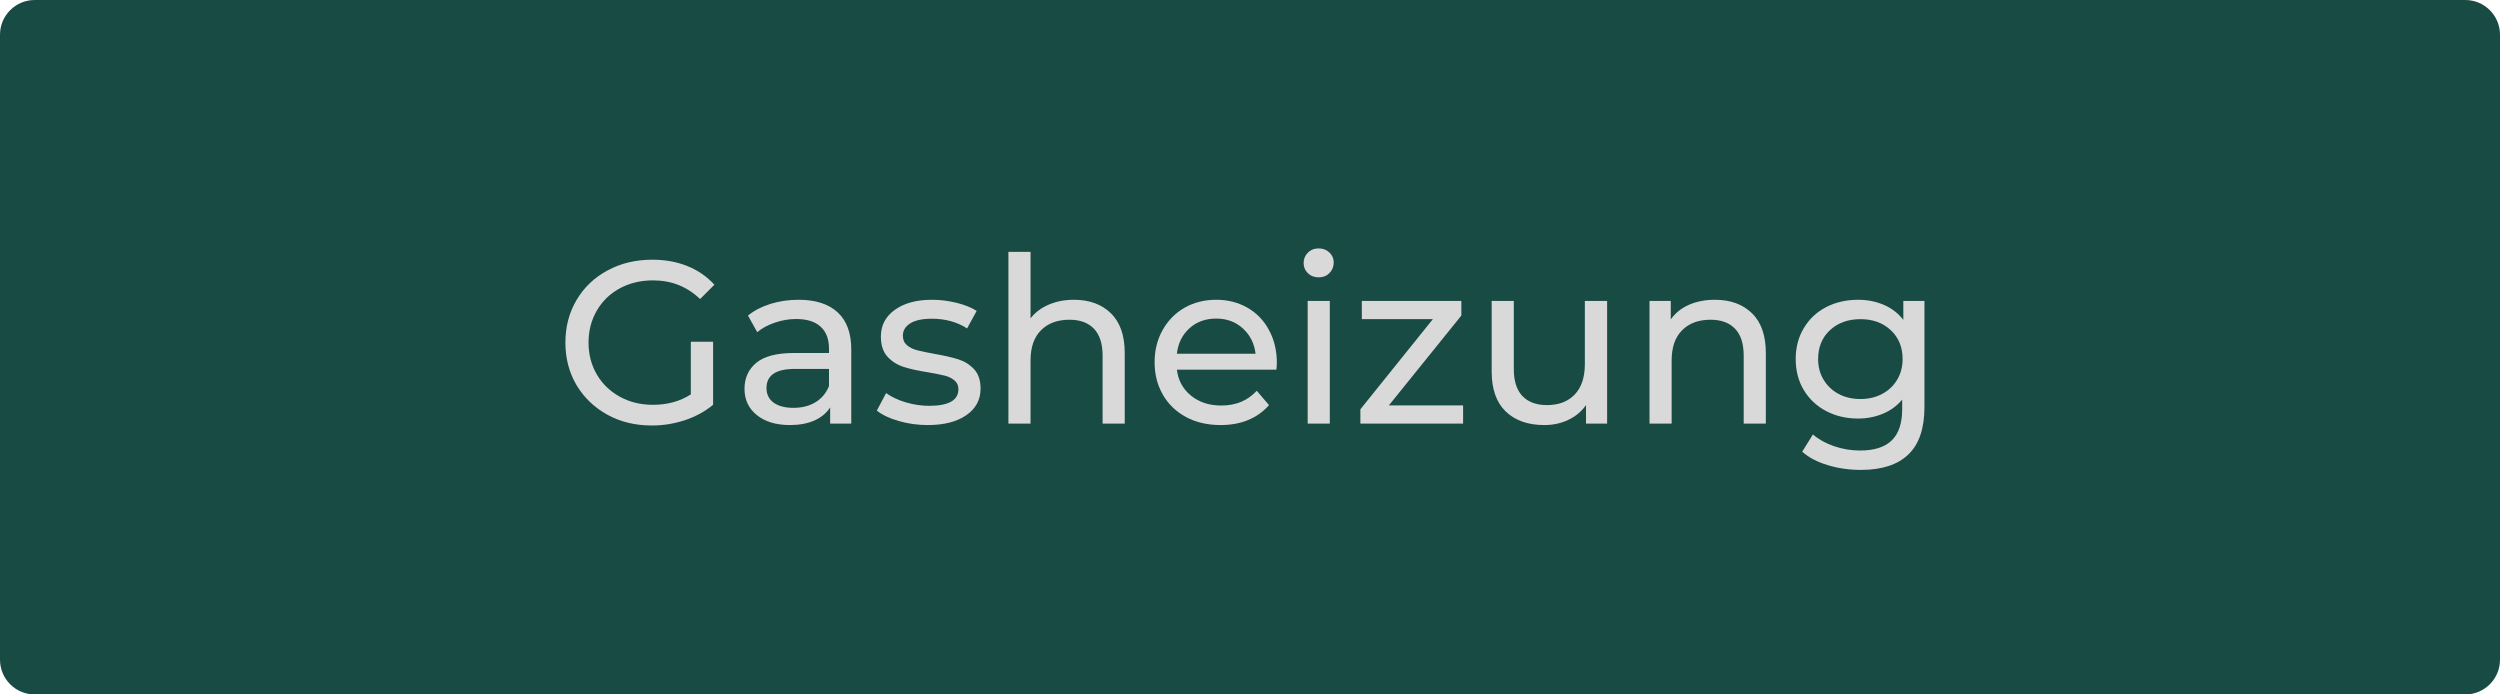 <svg xmlns="http://www.w3.org/2000/svg" xmlns:xlink="http://www.w3.org/1999/xlink" width="360" zoomAndPan="magnify" viewBox="0 0 270 75" height="100" preserveAspectRatio="xMidYMid meet" version="1.0"><defs><g/><clipPath id="7895a4dd98"><path d="M 3.75 0 L 266.25 0 C 268.32 0 270 1.68 270 3.75 L 270 71.25 C 270 73.32 268.32 75 266.25 75 L 3.75 75 C 1.68 75 0 73.32 0 71.25 L 0 3.75 C 0 1.68 1.68 0 3.75 0 Z M 3.75 0 " clip-rule="nonzero"/></clipPath></defs><g clip-path="url(#7895a4dd98)"><rect x="-27" width="324" fill="#184b44" y="-7.5" height="90" fill-opacity="1"/></g><g fill="#d9d9d9" fill-opacity="1"><g transform="translate(59.859, 45.75)"><g><path d="M 14.75 -8.844 L 17.156 -8.844 L 17.156 -2.031 C 16.281 -1.312 15.27 -0.758 14.125 -0.375 C 12.977 0.008 11.781 0.203 10.531 0.203 C 8.758 0.203 7.164 -0.18 5.75 -0.953 C 4.332 -1.734 3.219 -2.801 2.406 -4.156 C 1.602 -5.52 1.203 -7.051 1.203 -8.75 C 1.203 -10.445 1.602 -11.977 2.406 -13.344 C 3.219 -14.719 4.336 -15.785 5.766 -16.547 C 7.191 -17.316 8.797 -17.703 10.578 -17.703 C 11.973 -17.703 13.238 -17.473 14.375 -17.016 C 15.52 -16.555 16.492 -15.883 17.297 -15 L 15.75 -13.453 C 14.352 -14.797 12.66 -15.469 10.672 -15.469 C 9.336 -15.469 8.141 -15.18 7.078 -14.609 C 6.023 -14.035 5.195 -13.234 4.594 -12.203 C 4 -11.18 3.703 -10.031 3.703 -8.75 C 3.703 -7.477 4 -6.332 4.594 -5.312 C 5.195 -4.289 6.023 -3.488 7.078 -2.906 C 8.141 -2.32 9.332 -2.031 10.656 -2.031 C 12.219 -2.031 13.582 -2.406 14.75 -3.156 Z M 14.75 -8.844 "/></g></g></g><g fill="#d9d9d9" fill-opacity="1"><g transform="translate(79.156, 45.75)"><g><path d="M 7.094 -13.375 C 8.926 -13.375 10.332 -12.922 11.312 -12.016 C 12.289 -11.117 12.781 -9.781 12.781 -8 L 12.781 0 L 10.5 0 L 10.5 -1.75 C 10.102 -1.133 9.531 -0.66 8.781 -0.328 C 8.039 -0.004 7.164 0.156 6.156 0.156 C 4.664 0.156 3.473 -0.203 2.578 -0.922 C 1.691 -1.641 1.25 -2.582 1.25 -3.75 C 1.25 -4.914 1.672 -5.852 2.516 -6.562 C 3.367 -7.27 4.723 -7.625 6.578 -7.625 L 10.375 -7.625 L 10.375 -8.094 C 10.375 -9.133 10.07 -9.926 9.469 -10.469 C 8.875 -11.02 7.992 -11.297 6.828 -11.297 C 6.047 -11.297 5.281 -11.164 4.531 -10.906 C 3.781 -10.656 3.145 -10.312 2.625 -9.875 L 1.625 -11.672 C 2.312 -12.223 3.129 -12.645 4.078 -12.938 C 5.023 -13.227 6.031 -13.375 7.094 -13.375 Z M 6.547 -1.703 C 7.461 -1.703 8.254 -1.906 8.922 -2.312 C 9.586 -2.719 10.07 -3.297 10.375 -4.047 L 10.375 -5.906 L 6.672 -5.906 C 4.641 -5.906 3.625 -5.219 3.625 -3.844 C 3.625 -3.176 3.879 -2.648 4.391 -2.266 C 4.91 -1.891 5.629 -1.703 6.547 -1.703 Z M 6.547 -1.703 "/></g></g></g><g fill="#d9d9d9" fill-opacity="1"><g transform="translate(94.104, 45.75)"><g><path d="M 6.078 0.156 C 4.992 0.156 3.953 0.008 2.953 -0.281 C 1.953 -0.57 1.164 -0.945 0.594 -1.406 L 1.594 -3.297 C 2.176 -2.879 2.883 -2.547 3.719 -2.297 C 4.551 -2.047 5.395 -1.922 6.25 -1.922 C 8.352 -1.922 9.406 -2.52 9.406 -3.719 C 9.406 -4.125 9.258 -4.441 8.969 -4.672 C 8.688 -4.91 8.332 -5.082 7.906 -5.188 C 7.488 -5.289 6.883 -5.41 6.094 -5.547 C 5.031 -5.711 4.16 -5.906 3.484 -6.125 C 2.805 -6.344 2.227 -6.707 1.75 -7.219 C 1.27 -7.738 1.031 -8.469 1.031 -9.406 C 1.031 -10.602 1.531 -11.562 2.531 -12.281 C 3.531 -13.008 4.867 -13.375 6.547 -13.375 C 7.43 -13.375 8.316 -13.266 9.203 -13.047 C 10.086 -12.828 10.812 -12.535 11.375 -12.172 L 10.344 -10.281 C 9.258 -10.977 7.988 -11.328 6.531 -11.328 C 5.508 -11.328 4.734 -11.16 4.203 -10.828 C 3.672 -10.492 3.406 -10.051 3.406 -9.5 C 3.406 -9.062 3.551 -8.719 3.844 -8.469 C 4.145 -8.219 4.516 -8.035 4.953 -7.922 C 5.398 -7.805 6.023 -7.676 6.828 -7.531 C 7.891 -7.344 8.75 -7.145 9.406 -6.938 C 10.07 -6.727 10.633 -6.375 11.094 -5.875 C 11.562 -5.375 11.797 -4.676 11.797 -3.781 C 11.797 -2.57 11.281 -1.613 10.25 -0.906 C 9.227 -0.195 7.836 0.156 6.078 0.156 Z M 6.078 0.156 "/></g></g></g><g fill="#d9d9d9" fill-opacity="1"><g transform="translate(106.627, 45.75)"><g><path d="M 9.344 -13.375 C 11.031 -13.375 12.367 -12.883 13.359 -11.906 C 14.348 -10.938 14.844 -9.508 14.844 -7.625 L 14.844 0 L 12.453 0 L 12.453 -7.344 C 12.453 -8.633 12.141 -9.602 11.516 -10.25 C 10.898 -10.895 10.02 -11.219 8.875 -11.219 C 7.57 -11.219 6.547 -10.836 5.797 -10.078 C 5.047 -9.328 4.672 -8.242 4.672 -6.828 L 4.672 0 L 2.281 0 L 2.281 -18.547 L 4.672 -18.547 L 4.672 -11.375 C 5.172 -12.008 5.82 -12.5 6.625 -12.844 C 7.438 -13.195 8.344 -13.375 9.344 -13.375 Z M 9.344 -13.375 "/></g></g></g><g fill="#d9d9d9" fill-opacity="1"><g transform="translate(123.649, 45.75)"><g><path d="M 14.25 -6.547 C 14.25 -6.367 14.234 -6.129 14.203 -5.828 L 3.453 -5.828 C 3.598 -4.66 4.109 -3.723 4.984 -3.016 C 5.859 -2.305 6.945 -1.953 8.25 -1.953 C 9.832 -1.953 11.109 -2.484 12.078 -3.547 L 13.406 -2 C 12.801 -1.301 12.051 -0.766 11.156 -0.391 C 10.27 -0.023 9.273 0.156 8.172 0.156 C 6.773 0.156 5.535 -0.129 4.453 -0.703 C 3.367 -1.285 2.531 -2.094 1.938 -3.125 C 1.344 -4.156 1.047 -5.32 1.047 -6.625 C 1.047 -7.906 1.332 -9.062 1.906 -10.094 C 2.488 -11.133 3.281 -11.941 4.281 -12.516 C 5.289 -13.086 6.43 -13.375 7.703 -13.375 C 8.961 -13.375 10.086 -13.086 11.078 -12.516 C 12.078 -11.941 12.852 -11.133 13.406 -10.094 C 13.969 -9.062 14.25 -7.879 14.25 -6.547 Z M 7.703 -11.344 C 6.547 -11.344 5.582 -10.992 4.812 -10.297 C 4.039 -9.598 3.586 -8.68 3.453 -7.547 L 11.953 -7.547 C 11.816 -8.66 11.359 -9.57 10.578 -10.281 C 9.805 -10.988 8.848 -11.344 7.703 -11.344 Z M 7.703 -11.344 "/></g></g></g><g fill="#d9d9d9" fill-opacity="1"><g transform="translate(138.947, 45.75)"><g><path d="M 2.281 -13.25 L 4.672 -13.25 L 4.672 0 L 2.281 0 Z M 3.469 -15.797 C 3 -15.797 2.609 -15.945 2.297 -16.25 C 1.992 -16.551 1.844 -16.914 1.844 -17.344 C 1.844 -17.781 1.992 -18.148 2.297 -18.453 C 2.609 -18.766 3 -18.922 3.469 -18.922 C 3.938 -18.922 4.32 -18.773 4.625 -18.484 C 4.938 -18.191 5.094 -17.832 5.094 -17.406 C 5.094 -16.945 4.938 -16.562 4.625 -16.25 C 4.32 -15.945 3.938 -15.797 3.469 -15.797 Z M 3.469 -15.797 "/></g></g></g><g fill="#d9d9d9" fill-opacity="1"><g transform="translate(145.921, 45.75)"><g><path d="M 12.094 -1.969 L 12.094 0 L 1 0 L 1 -1.547 L 8.828 -11.281 L 1.156 -11.281 L 1.156 -13.25 L 11.906 -13.25 L 11.906 -11.672 L 4.078 -1.969 Z M 12.094 -1.969 "/></g></g></g><g fill="#d9d9d9" fill-opacity="1"><g transform="translate(158.944, 45.75)"><g><path d="M 14.625 -13.25 L 14.625 0 L 12.344 0 L 12.344 -2 C 11.863 -1.312 11.227 -0.781 10.438 -0.406 C 9.645 -0.031 8.781 0.156 7.844 0.156 C 6.082 0.156 4.691 -0.332 3.672 -1.312 C 2.66 -2.289 2.156 -3.727 2.156 -5.625 L 2.156 -13.25 L 4.547 -13.25 L 4.547 -5.906 C 4.547 -4.613 4.852 -3.641 5.469 -2.984 C 6.094 -2.328 6.977 -2 8.125 -2 C 9.395 -2 10.395 -2.379 11.125 -3.141 C 11.852 -3.91 12.219 -5 12.219 -6.406 L 12.219 -13.25 Z M 14.625 -13.25 "/></g></g></g><g fill="#d9d9d9" fill-opacity="1"><g transform="translate(175.866, 45.75)"><g><path d="M 9.344 -13.375 C 11.031 -13.375 12.367 -12.883 13.359 -11.906 C 14.348 -10.938 14.844 -9.508 14.844 -7.625 L 14.844 0 L 12.453 0 L 12.453 -7.344 C 12.453 -8.633 12.141 -9.602 11.516 -10.25 C 10.898 -10.895 10.02 -11.219 8.875 -11.219 C 7.57 -11.219 6.547 -10.836 5.797 -10.078 C 5.047 -9.328 4.672 -8.242 4.672 -6.828 L 4.672 0 L 2.281 0 L 2.281 -13.25 L 4.578 -13.25 L 4.578 -11.25 C 5.055 -11.938 5.707 -12.461 6.531 -12.828 C 7.363 -13.191 8.301 -13.375 9.344 -13.375 Z M 9.344 -13.375 "/></g></g></g><g fill="#d9d9d9" fill-opacity="1"><g transform="translate(192.888, 45.75)"><g><path d="M 14.953 -13.25 L 14.953 -1.797 C 14.953 0.516 14.375 2.223 13.219 3.328 C 12.07 4.441 10.359 5 8.078 5 C 6.828 5 5.633 4.828 4.5 4.484 C 3.363 4.141 2.445 3.656 1.75 3.031 L 2.906 1.172 C 3.52 1.703 4.281 2.125 5.188 2.438 C 6.094 2.75 7.031 2.906 8 2.906 C 9.551 2.906 10.695 2.535 11.438 1.797 C 12.176 1.066 12.547 -0.047 12.547 -1.547 L 12.547 -2.594 C 11.984 -1.914 11.285 -1.406 10.453 -1.062 C 9.629 -0.719 8.738 -0.547 7.781 -0.547 C 6.508 -0.547 5.359 -0.816 4.328 -1.359 C 3.305 -1.898 2.504 -2.656 1.922 -3.625 C 1.336 -4.602 1.047 -5.719 1.047 -6.969 C 1.047 -8.219 1.336 -9.332 1.922 -10.312 C 2.504 -11.289 3.305 -12.047 4.328 -12.578 C 5.359 -13.109 6.508 -13.375 7.781 -13.375 C 8.781 -13.375 9.707 -13.191 10.562 -12.828 C 11.414 -12.461 12.117 -11.922 12.672 -11.203 L 12.672 -13.25 Z M 8.047 -2.656 C 8.91 -2.656 9.688 -2.836 10.375 -3.203 C 11.07 -3.566 11.613 -4.078 12 -4.734 C 12.395 -5.391 12.594 -6.133 12.594 -6.969 C 12.594 -8.258 12.164 -9.301 11.312 -10.094 C 10.469 -10.883 9.379 -11.281 8.047 -11.281 C 6.703 -11.281 5.602 -10.883 4.75 -10.094 C 3.895 -9.301 3.469 -8.258 3.469 -6.969 C 3.469 -6.133 3.664 -5.391 4.062 -4.734 C 4.457 -4.078 5 -3.566 5.688 -3.203 C 6.375 -2.836 7.16 -2.656 8.047 -2.656 Z M 8.047 -2.656 "/></g></g></g></svg>